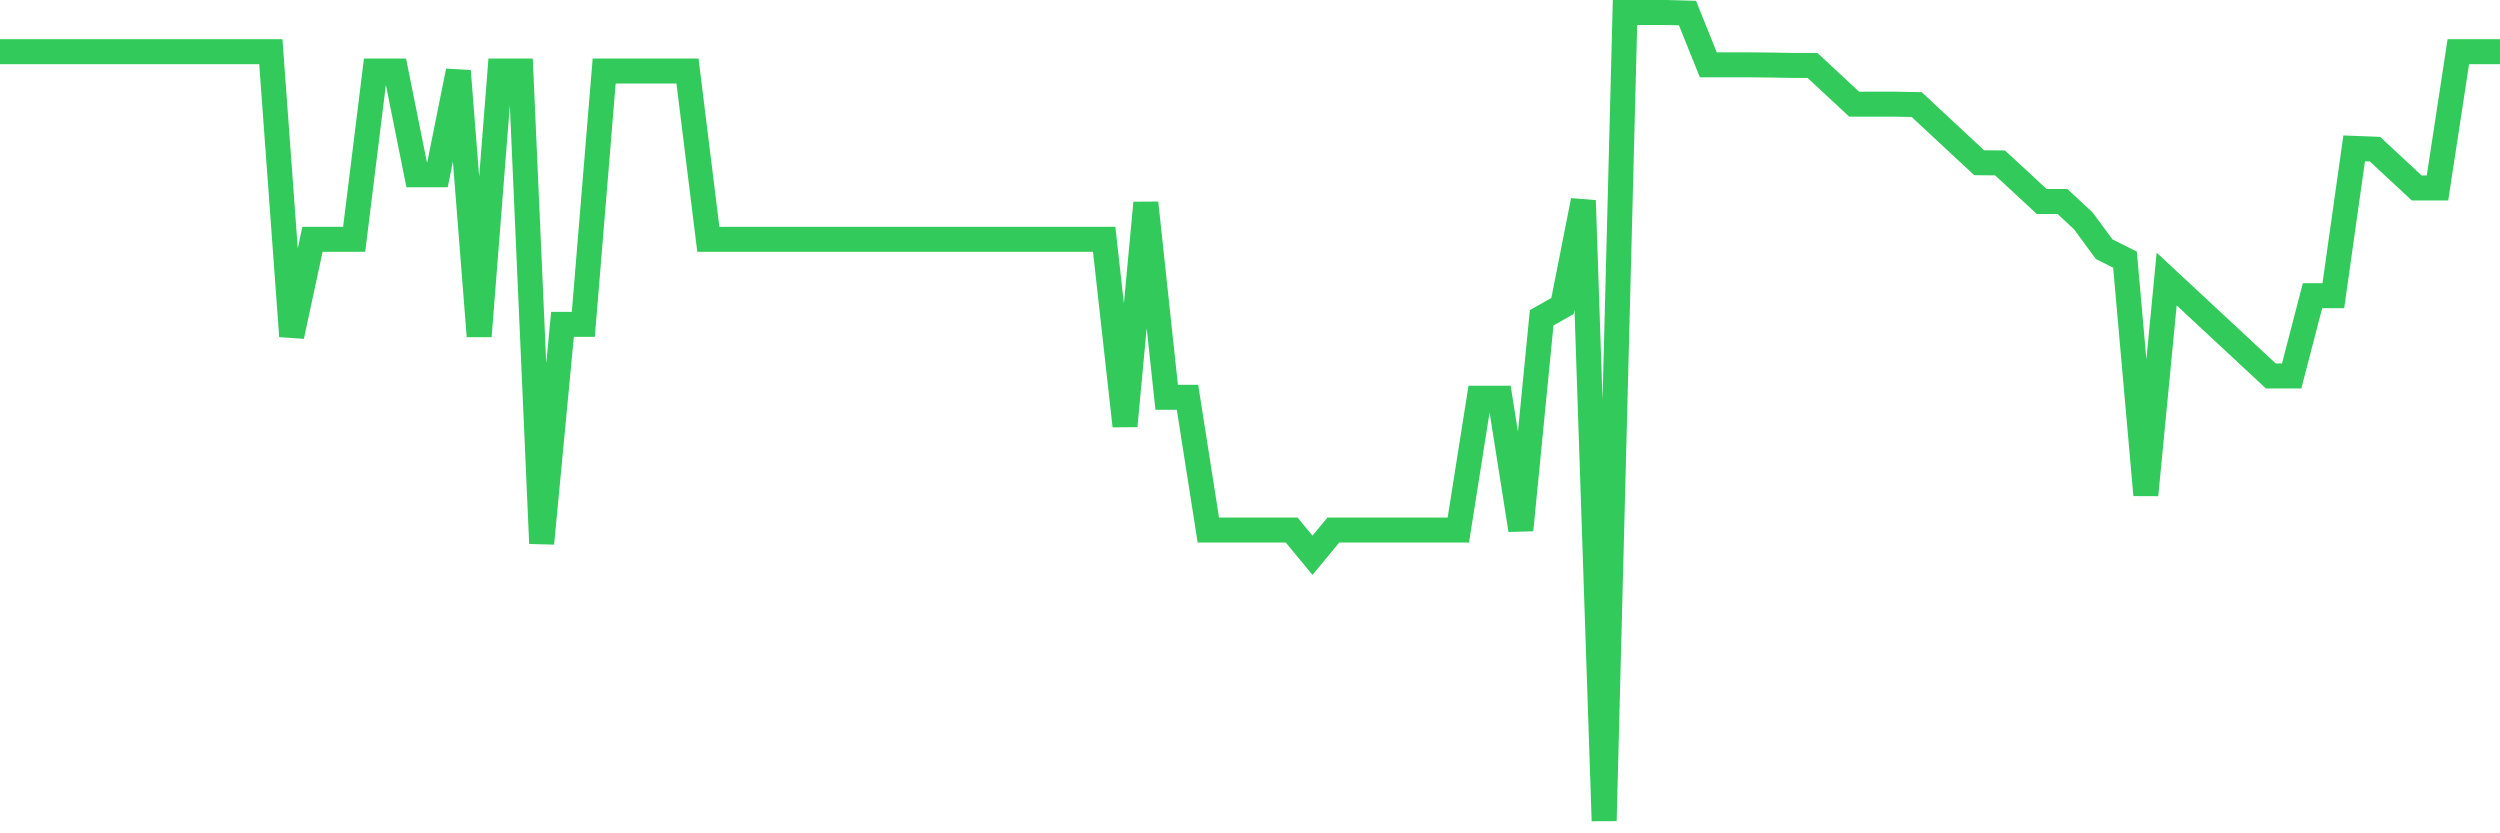 <svg
  xmlns="http://www.w3.org/2000/svg"
  xmlns:xlink="http://www.w3.org/1999/xlink"
  width="120"
  height="40"
  viewBox="0 0 120 40"
  preserveAspectRatio="none"
>
  <polyline
    points="0,2.48 1,2.48 2,2.48 3,2.48 4,2.48 5,2.48 6,2.48 7,2.48 8,2.48 9,2.48 10,2.48 11,2.48 12,2.48 13,2.48 14,16.139 15,11.486 16,11.486 17,11.486 18,3.41 19,3.41 20,8.388 21,8.388 22,3.41 23,16.139 24,3.41 25,3.41 26,26.085 27,15.571 28,15.571 29,3.41 30,3.41 31,3.41 32,3.41 33,3.41 34,11.486 35,11.486 36,11.486 37,11.486 38,11.486 39,11.486 40,11.486 41,11.486 42,11.486 43,11.486 44,11.486 45,11.486 46,11.486 47,11.486 48,11.486 49,11.486 50,11.486 51,11.486 52,11.486 53,11.486 54,20.447 55,9.737 56,19.07 57,19.07 58,25.443 59,25.443 60,25.443 61,25.443 62,25.443 63,26.653 64,25.443 65,25.443 66,25.443 67,25.443 68,25.443 69,25.443 70,25.443 71,19.116 72,19.116 73,25.443 74,15.255 75,14.687 76,9.625 77,39.4 78,0.6 79,0.6 80,0.6 81,0.628 82,3.112 83,3.112 84,3.112 85,3.122 86,3.14 87,3.14 88,4.071 89,5.001 90,5.001 91,5.001 92,5.02 93,5.95 94,6.881 95,7.811 96,7.82 97,8.741 98,9.672 99,9.672 100,10.602 101,11.961 102,12.463 103,23.759 104,13.394 105,14.324 106,15.255 107,16.185 108,17.116 109,18.046 110,18.046 111,14.194 112,14.194 113,7.122 114,7.16 115,8.09 116,9.021 117,9.021 118,2.48 119,2.48 120,2.48"
    fill="none"
    stroke="#32ca5b"
    stroke-width="1.2"
  >
  </polyline>
</svg>